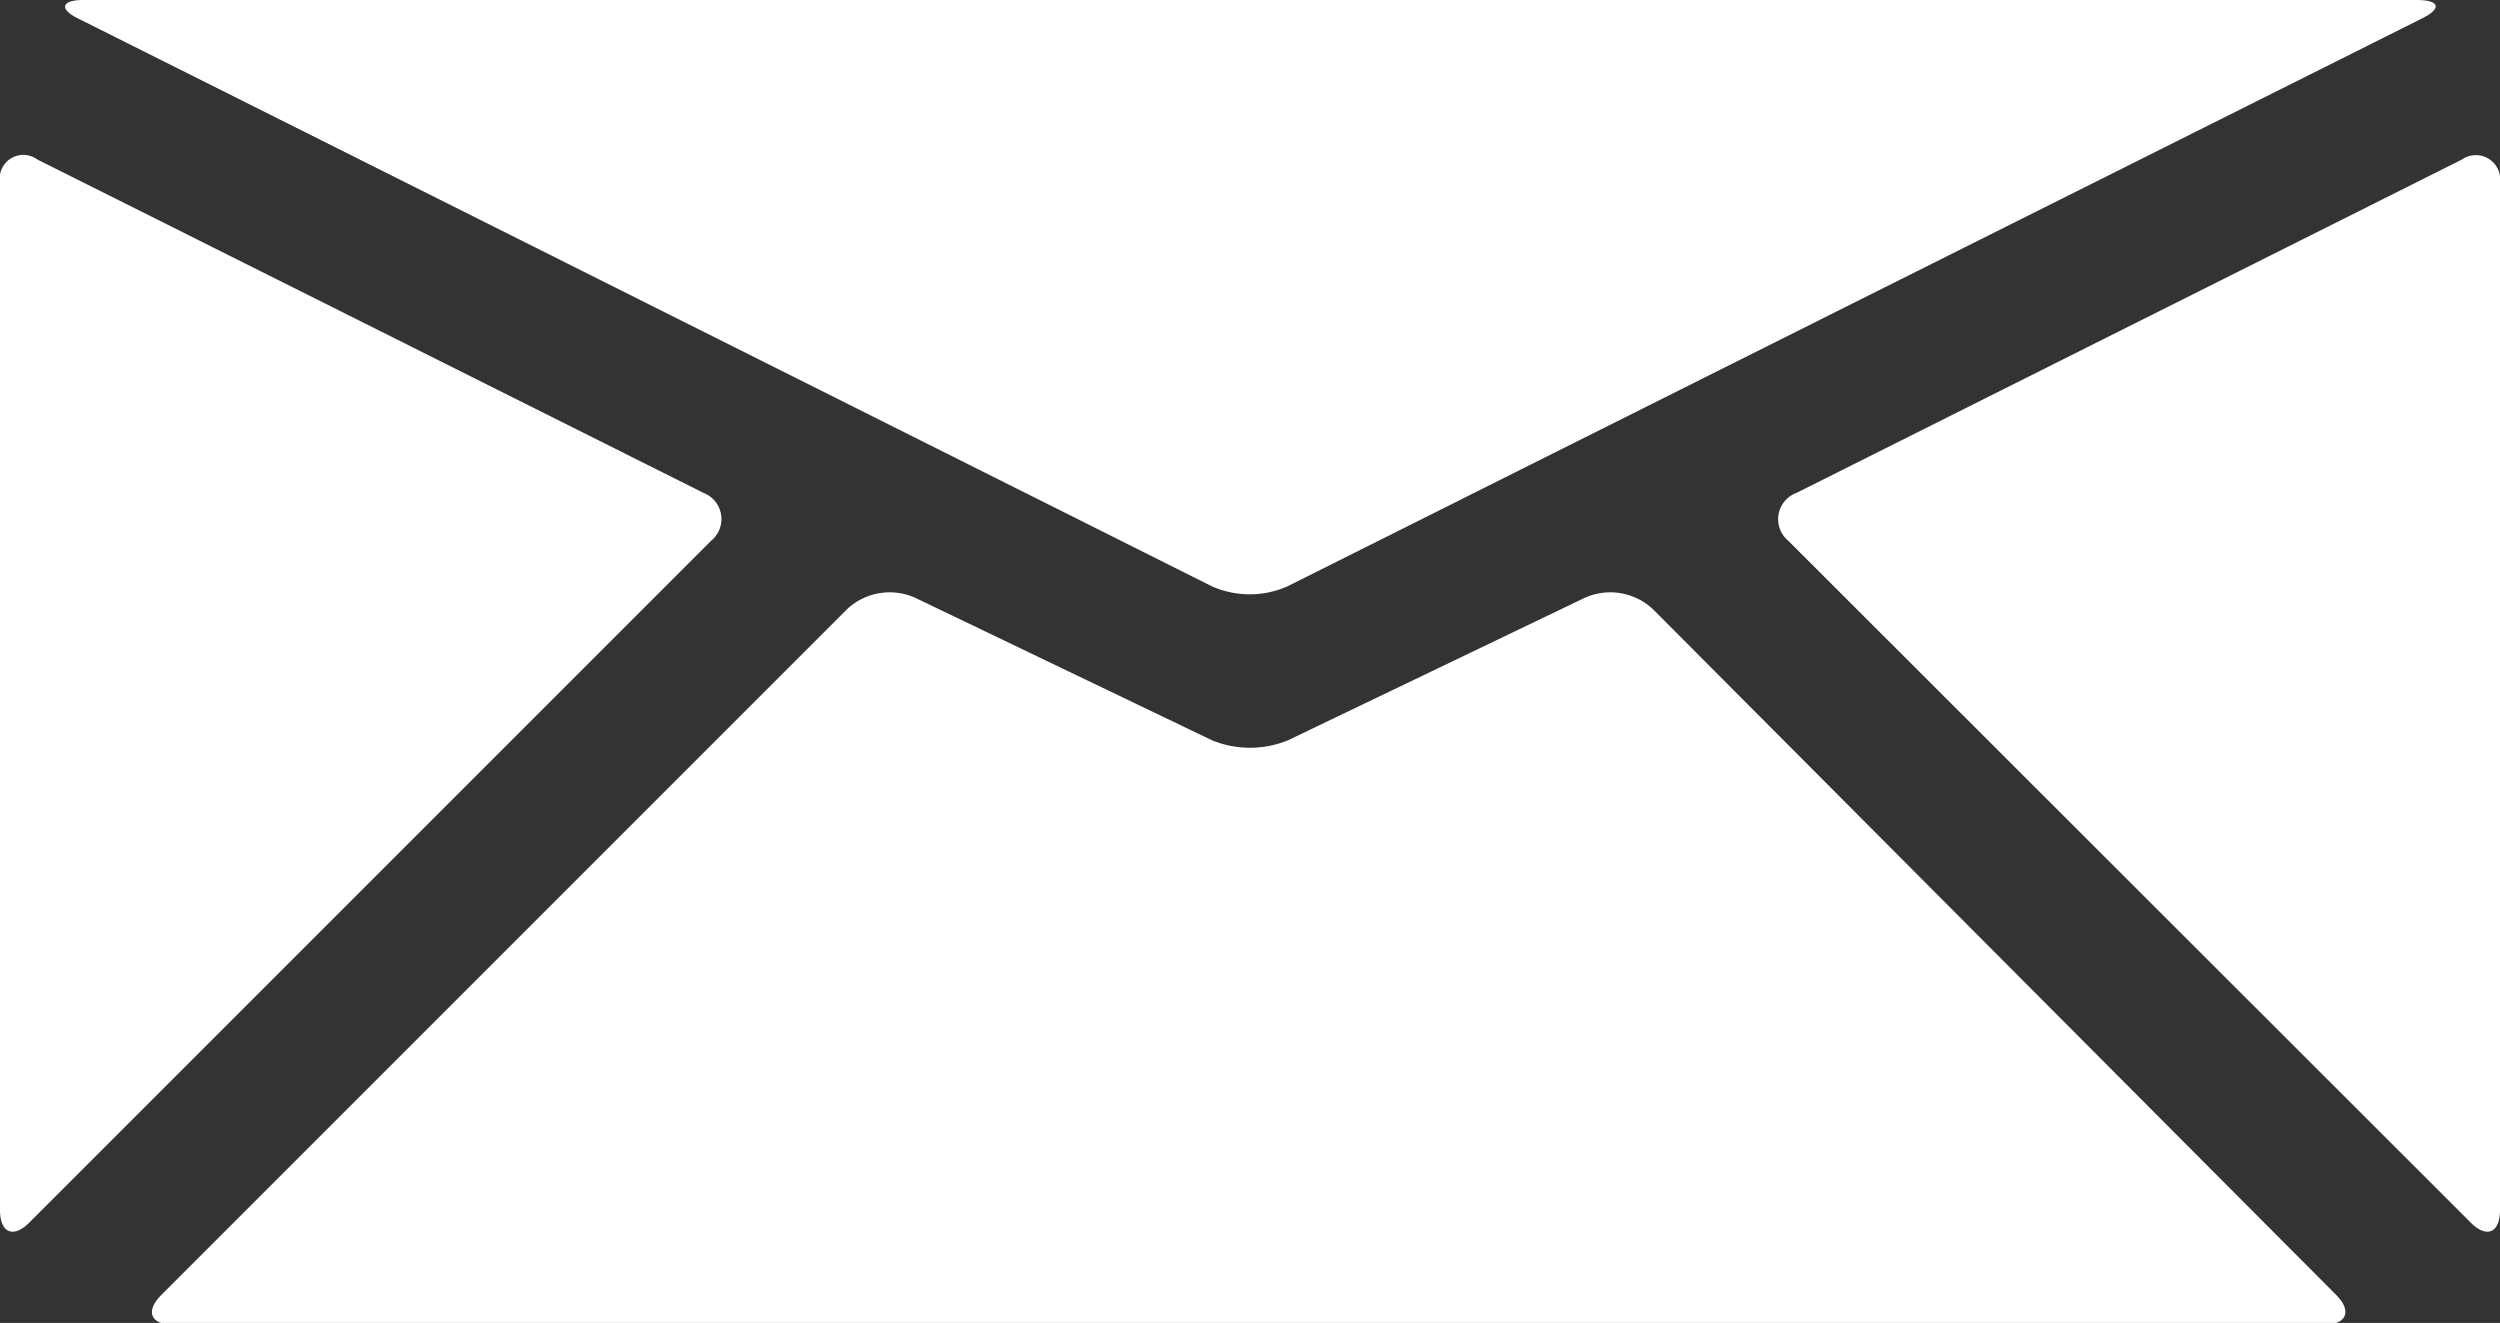 <svg xmlns="http://www.w3.org/2000/svg" viewBox="0 0 40.12 21.23"><rect x="0" y="0" width="40.12" height="21.23" fill="#333333" stroke="none"/><defs><style>.cls-1{fill:#fff;}</style></defs><title>sobre</title><g id="Capa_2" data-name="Capa 2"><g id="Capa_1-2" data-name="Capa 1"><path class="cls-1" d="M11.29,7.91.6,2.56a.38.38,0,0,0-.6.37V19.42c0,.37.22.46.48.19L11.41,8.68a.45.45,0,0,0-.12-.77Z"/><path class="cls-1" d="M26.53,9.78a1,1,0,0,0-1.09-.19l-4.77,2.29a1.61,1.61,0,0,1-1.22,0L14.68,9.59a1,1,0,0,0-1.09.19l-11,11c-.26.26-.18.48.2.48H37.29c.37,0,.46-.22.2-.48Z"/><path class="cls-1" d="M39.51,2.56,28.83,7.91a.45.45,0,0,0-.13.77L39.64,19.61c.26.27.48.18.48-.19V2.93a.39.39,0,0,0-.61-.37Z"/><path class="cls-1" d="M1.26.3,19.45,9.41a1.5,1.5,0,0,0,1.21,0L38.86.3c.33-.16.3-.3-.08-.3H1.33C1,0,.93.14,1.26.3Z"/></g></g></svg>
